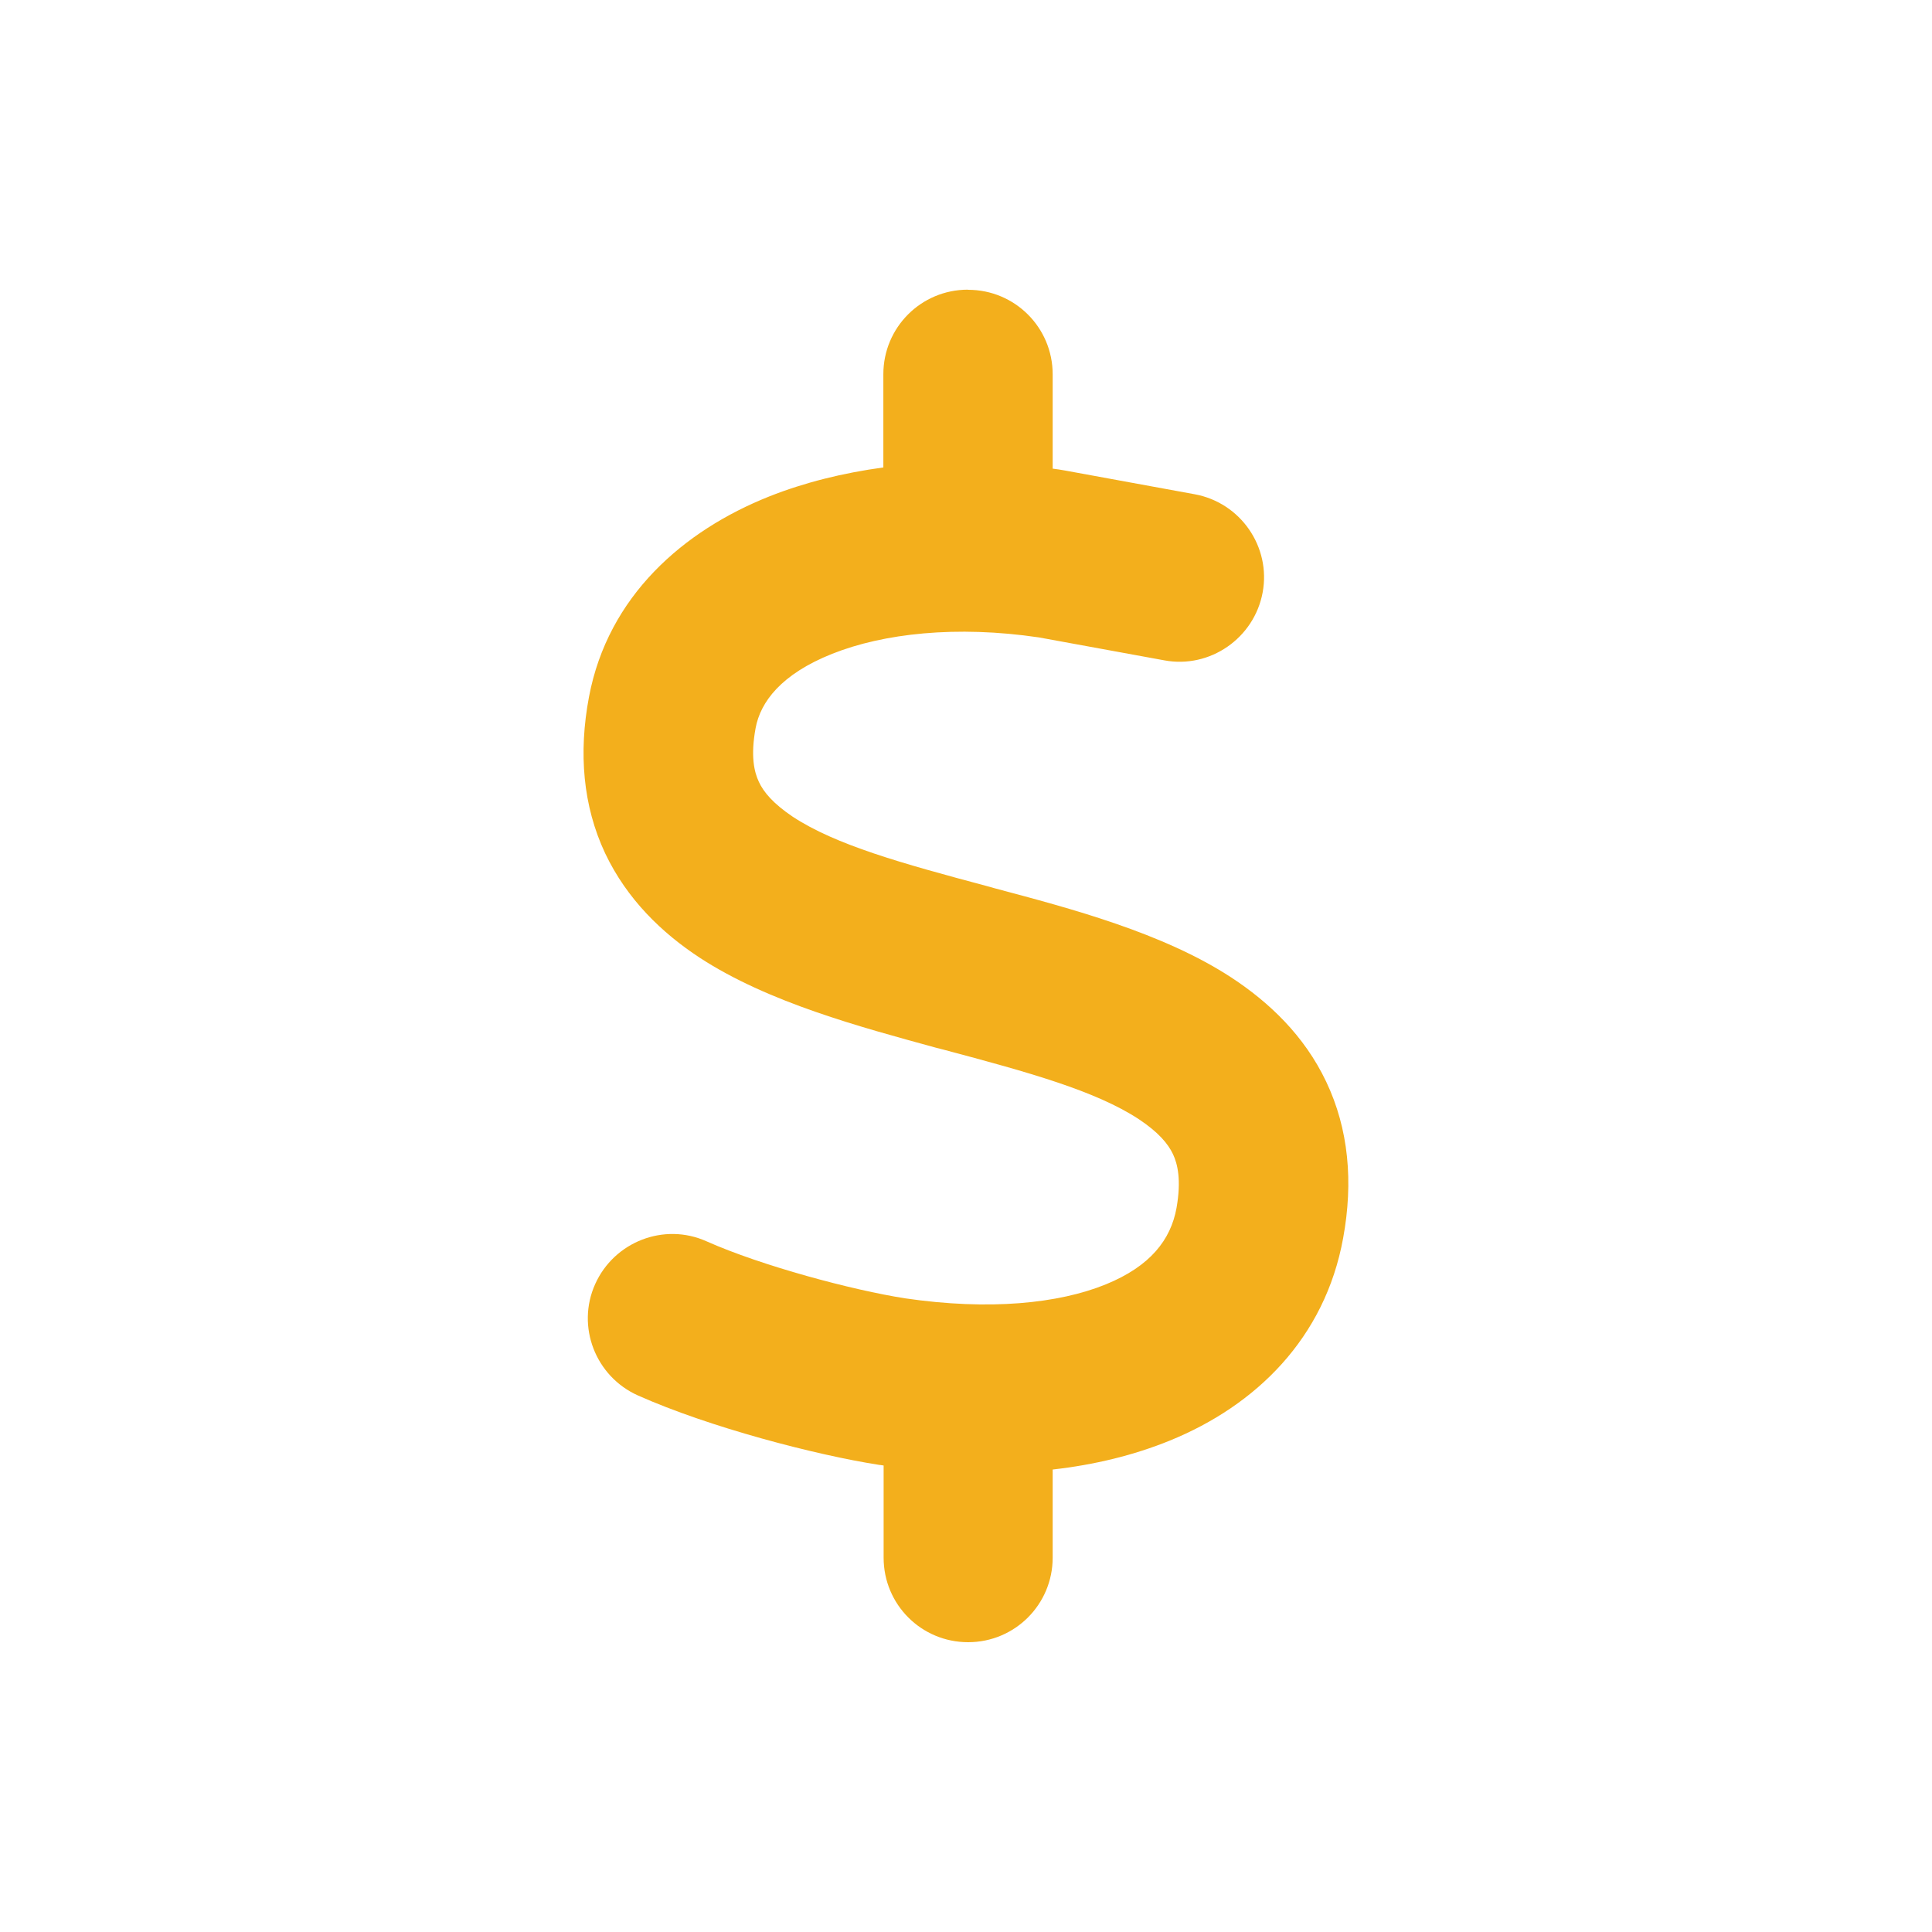 <?xml version="1.0" encoding="UTF-8"?>
<svg xmlns="http://www.w3.org/2000/svg" id="Layer_1" data-name="Layer 1" viewBox="0 0 144 144">
  <defs>
    <style>
      .cls-1 {
        fill: #f3af1c;
      }
    </style>
  </defs>
  <path class="cls-1" d="M72.16,21.6c3.48,0,6.3,2.81,6.3,6.3v7.03c.31.04.61.08.92.14.08.02.14.02.22.04l9.45,1.73c3.42.63,5.69,3.92,5.06,7.32-.63,3.4-3.92,5.69-7.32,5.06l-9.35-1.71c-6.16-.91-11.59-.3-15.41,1.22s-5.35,3.6-5.71,5.53c-.39,2.11-.1,3.29.24,4.01.35.77,1.08,1.63,2.52,2.6,3.21,2.11,8.13,3.48,14.5,5.18l.57.16c5.63,1.5,12.52,3.31,17.63,6.65,2.79,1.83,5.43,4.31,7.07,7.77,1.67,3.52,2.03,7.46,1.26,11.65-1.36,7.48-6.51,12.48-12.91,15.09-2.7,1.1-5.63,1.81-8.74,2.16v6.57c0,3.48-2.81,6.3-6.3,6.3s-6.3-2.81-6.3-6.3v-6.87c-.08-.02-.18-.02-.26-.04h-.04c-4.8-.75-12.69-2.81-18.01-5.18-3.17-1.42-4.61-5.14-3.19-8.3s5.14-4.61,8.3-3.19c4.11,1.83,10.88,3.64,14.8,4.25,6.28.92,11.45.39,14.96-1.04,3.33-1.36,4.84-3.33,5.27-5.69.37-2.09.08-3.29-.26-4.01-.37-.79-1.1-1.65-2.56-2.62-3.23-2.11-8.17-3.48-14.56-5.18l-.55-.14h0c-5.61-1.54-12.5-3.37-17.61-6.71-2.79-1.83-5.41-4.33-7.05-7.79-1.65-3.52-1.99-7.46-1.2-11.65,1.42-7.52,7.05-12.4,13.44-14.94,2.62-1.04,5.49-1.75,8.5-2.16v-6.95c0-3.48,2.81-6.3,6.3-6.3Z"></path>
</svg>
